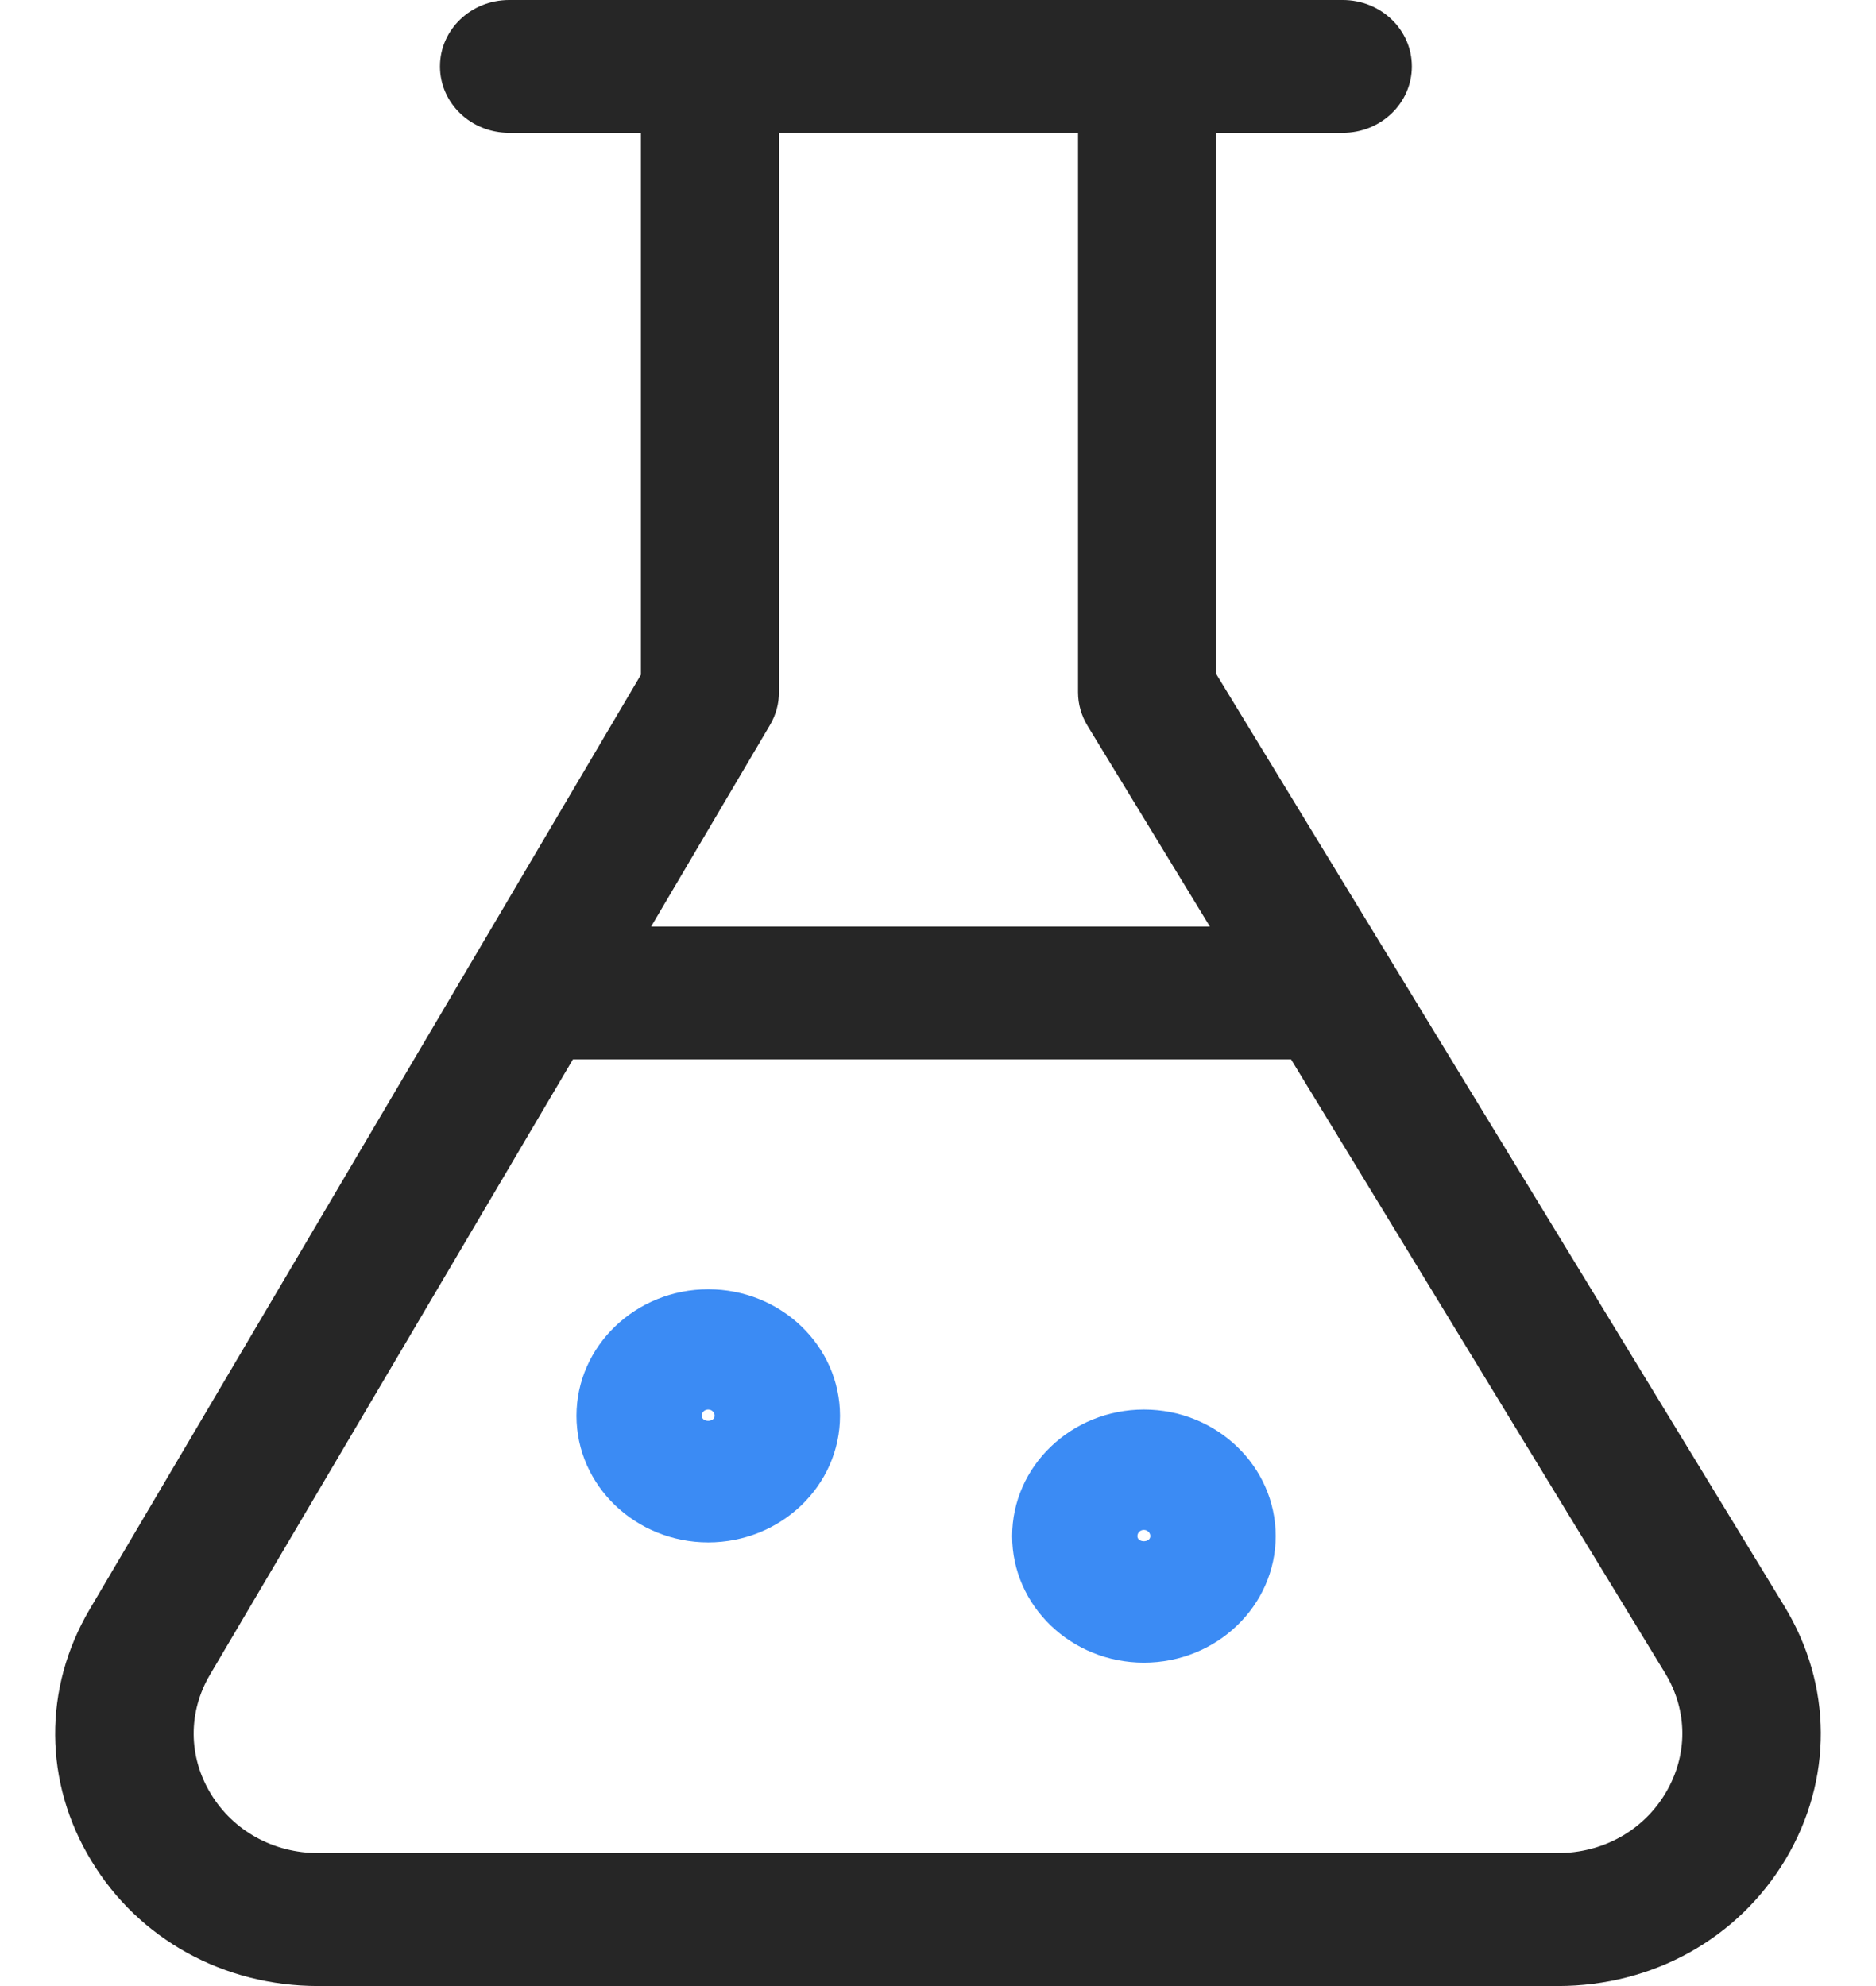<svg xmlns="http://www.w3.org/2000/svg" width="17" height="18" viewBox="0 0 17 18" fill="none">
  <path fill-rule="evenodd" clip-rule="evenodd" d="M16.169 14.556L11.022 6.11V1.204H12.168C12.514 1.204 12.794 0.935 12.794 0.602C12.794 0.269 12.514 0 12.168 0H4.614C4.267 0 3.987 0.269 3.987 0.602C3.987 0.935 4.267 1.204 4.614 1.204H5.808V6.115L0.813 14.585C0.39 15.302 0.396 16.154 0.828 16.865C1.258 17.576 2.028 18 2.884 18H14.116C14.979 18 15.751 17.57 16.181 16.851C16.61 16.13 16.606 15.274 16.17 14.558L16.169 14.556ZM9.769 1.204V6.274C9.769 6.381 9.799 6.486 9.855 6.578L10.964 8.398H5.9L6.978 6.57C7.031 6.48 7.059 6.378 7.059 6.273V1.203H9.768L9.769 1.204ZM15.093 16.251C14.89 16.592 14.524 16.795 14.115 16.795H2.884C2.479 16.795 2.114 16.594 1.91 16.257C1.706 15.921 1.703 15.517 1.903 15.178L5.192 9.601H11.699L15.089 15.164C15.296 15.504 15.297 15.909 15.093 16.251Z" fill="#262626"/>
  <path fill-rule="evenodd" clip-rule="evenodd" d="M10.366 12.775C9.709 12.775 9.172 13.289 9.172 13.922C9.172 14.555 9.708 15.069 10.366 15.069C11.024 15.069 11.56 14.555 11.56 13.922C11.56 13.289 11.025 12.775 10.366 12.775ZM10.365 13.866C10.333 13.866 10.307 13.891 10.307 13.922C10.307 13.984 10.424 13.984 10.424 13.922C10.424 13.891 10.398 13.866 10.365 13.866Z" fill="#3B8BF4"/>
  <path fill-rule="evenodd" clip-rule="evenodd" d="M6.418 11.685C5.761 11.685 5.224 12.199 5.224 12.832C5.224 13.465 5.76 13.979 6.418 13.979C7.076 13.979 7.612 13.465 7.612 12.832C7.612 12.199 7.077 11.685 6.418 11.685ZM6.417 12.775C6.385 12.775 6.359 12.8 6.359 12.831C6.359 12.893 6.476 12.893 6.476 12.831C6.476 12.8 6.45 12.775 6.417 12.775Z" fill="#3B8BF4"/>
</svg>